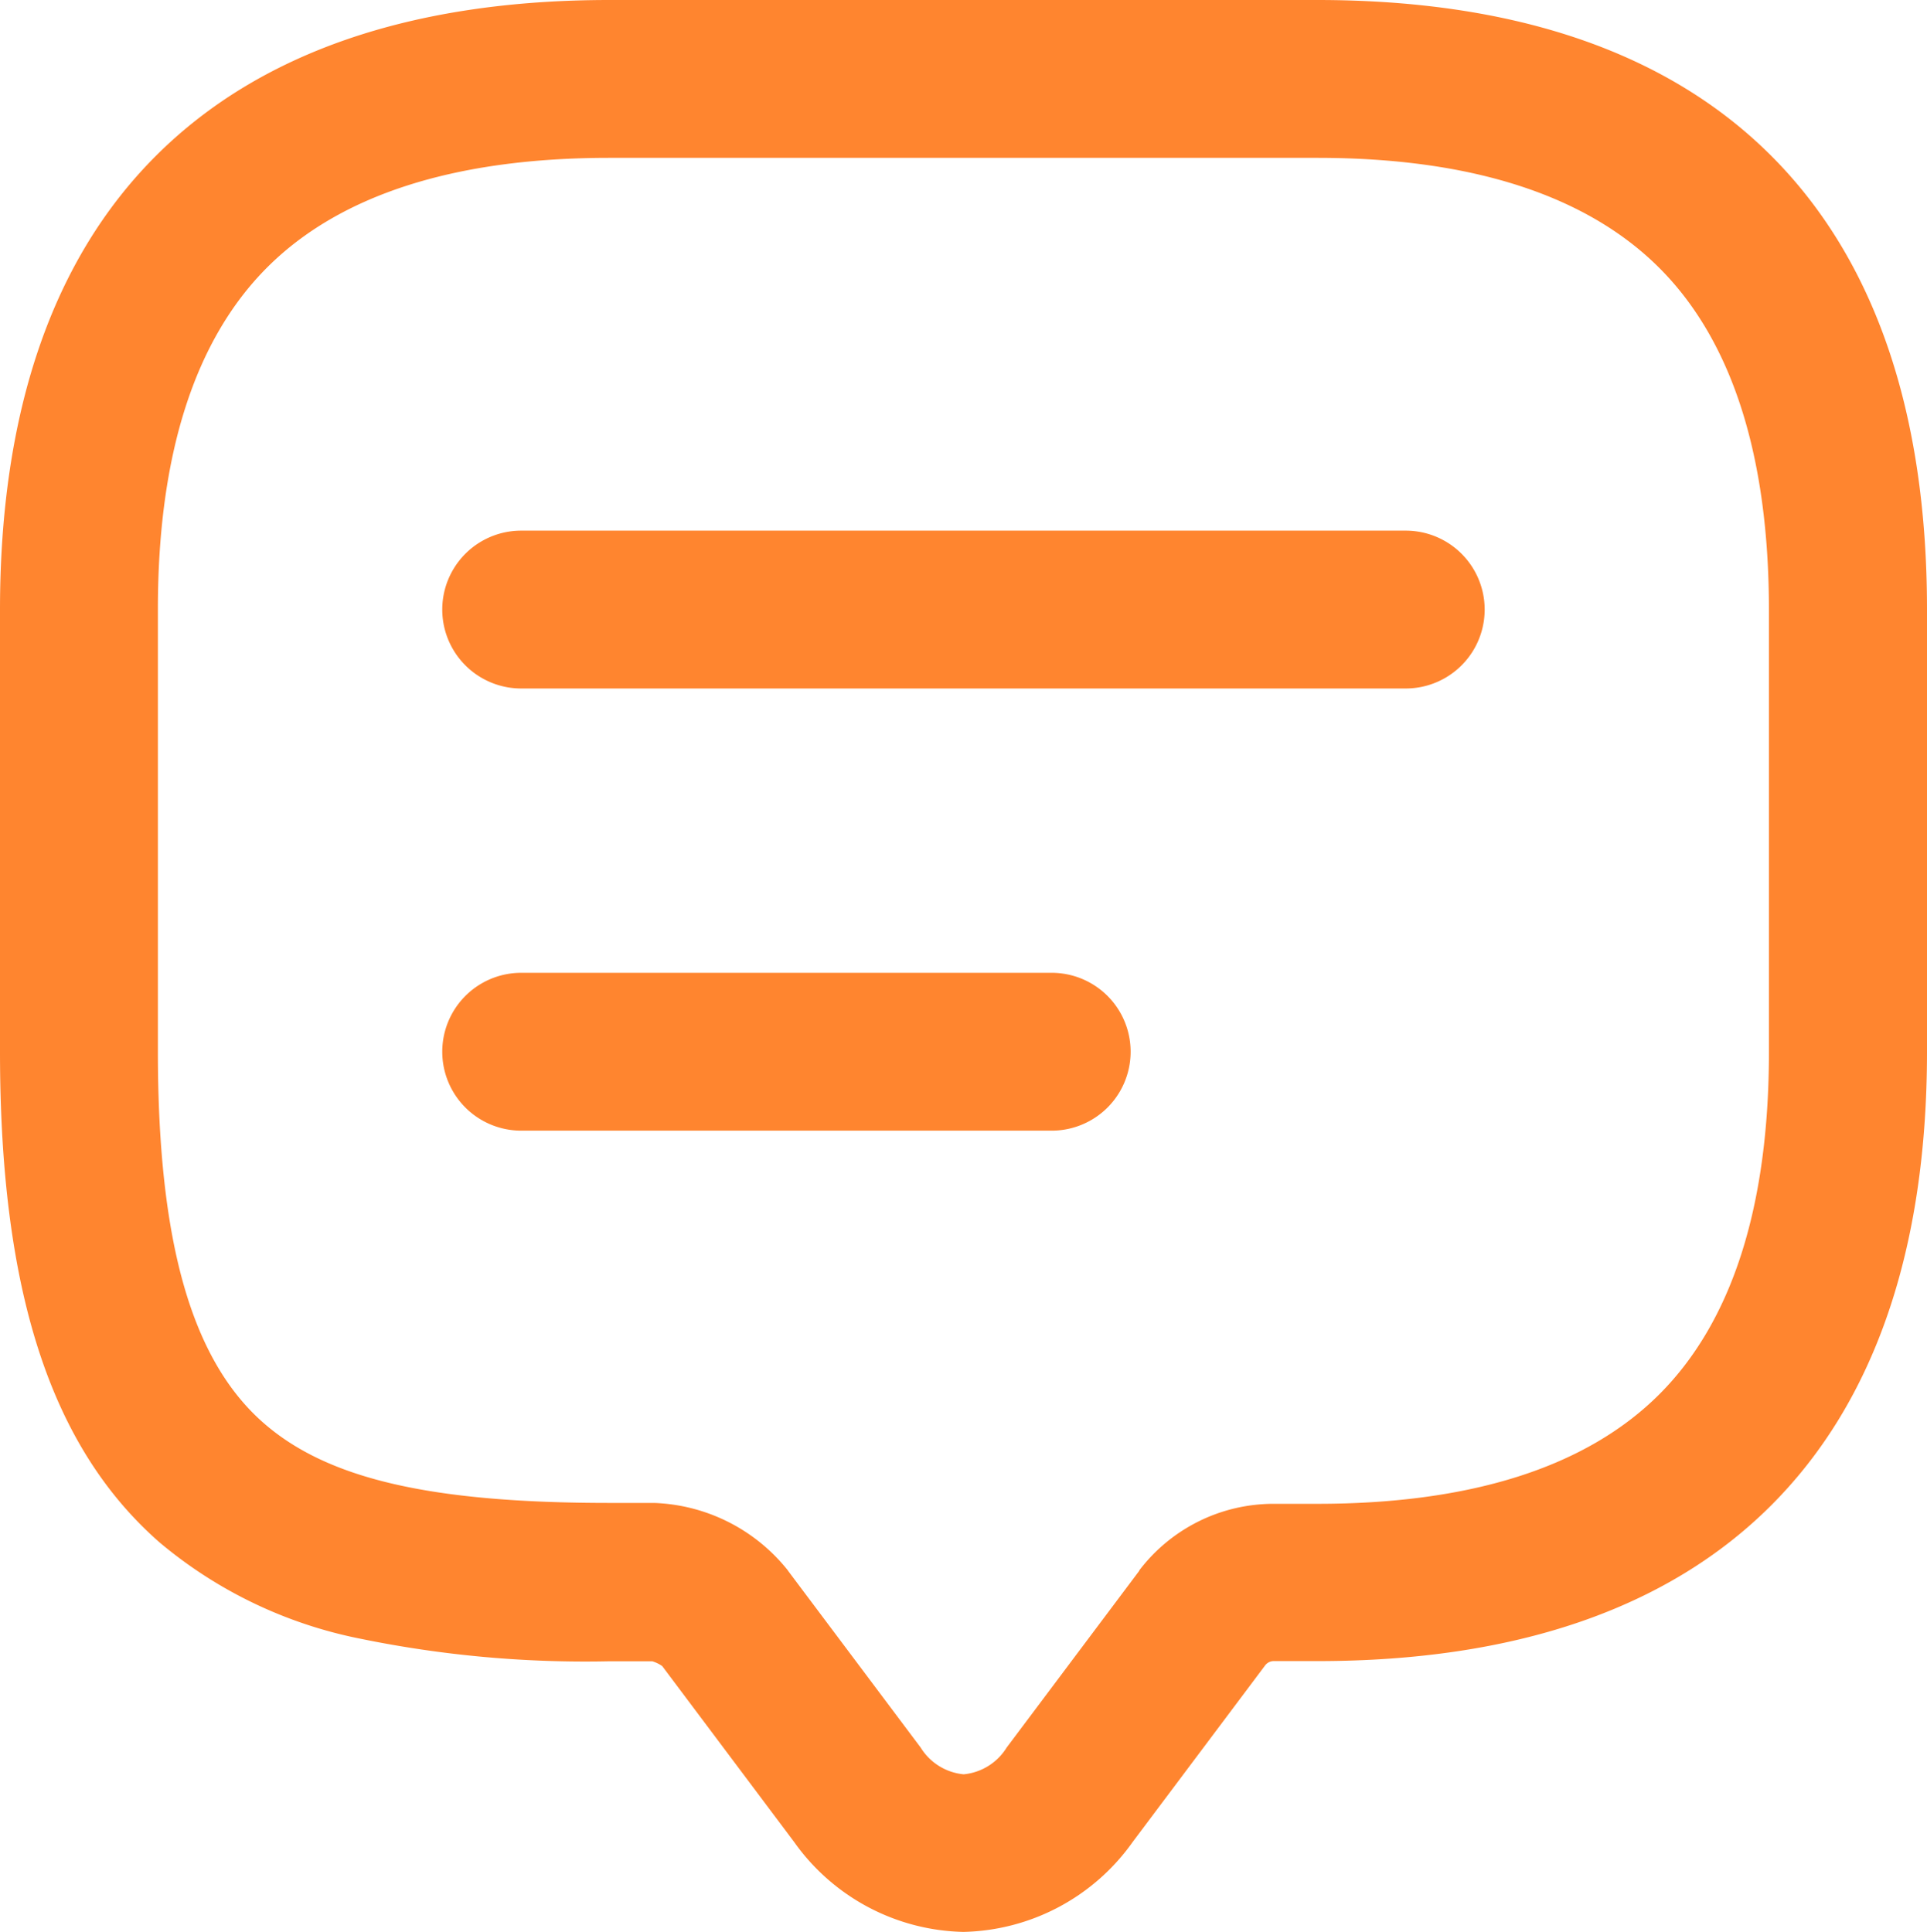 <svg xmlns="http://www.w3.org/2000/svg" width="30.513" height="30.597" viewBox="0 0 30.513 30.597">
  <g id="faqs" transform="translate(-0.75 -0.75)">
    <path id="Path_19617" data-name="Path 19617" d="M16.006,31.347a3.372,3.372,0,0,1-2.681-1.424l-2.089-2.786a.539.539,0,0,0-.158-.076H10.4a17.712,17.712,0,0,1-3.956-.36,7.077,7.077,0,0,1-3.17-1.525C1.553,23.667.75,21.2.75,17.407v-7c0-3.132.83-5.55,2.467-7.187S7.272.75,10.4.75H21.609c3.132,0,5.55.83,7.187,2.467s2.467,4.055,2.467,7.187v7c0,3.132-.83,5.55-2.467,7.187s-4.055,2.467-7.187,2.467h-.7a.172.172,0,0,0-.124.065l-2.1,2.8A3.372,3.372,0,0,1,16.006,31.347Zm-2.778-5.72,2.1,2.8a.9.9,0,0,0,.681.424.9.9,0,0,0,.681-.424l2.1-2.8,0-.006a2.674,2.674,0,0,1,2.116-1.054h.7c2.445,0,4.268-.584,5.419-1.735s1.735-2.974,1.735-5.419v-7c0-2.445-.584-4.268-1.735-5.419S24.053,3.25,21.609,3.25H10.4c-2.445,0-4.268.584-5.419,1.735S3.25,7.959,3.25,10.4v7c0,3.017.532,4.888,1.674,5.887,1.015.888,2.653,1.266,5.48,1.266h.7A2.832,2.832,0,0,1,13.229,25.626Z" fill="#ff852f"/>
    <path id="Path_19618" data-name="Path 19618" d="M21.006,9.25H7a1.25,1.25,0,0,1,0-2.5H21.006a1.25,1.25,0,0,1,0,2.5Z" transform="translate(2.003 2.404)" fill="#ff852f"/>
    <path id="Path_19619" data-name="Path 19619" d="M15.4,14.25H7a1.25,1.25,0,0,1,0-2.5h8.4a1.25,1.25,0,0,1,0,2.5Z" transform="translate(2.003 4.407)" fill="#ff852f"/>
  </g>
</svg>
